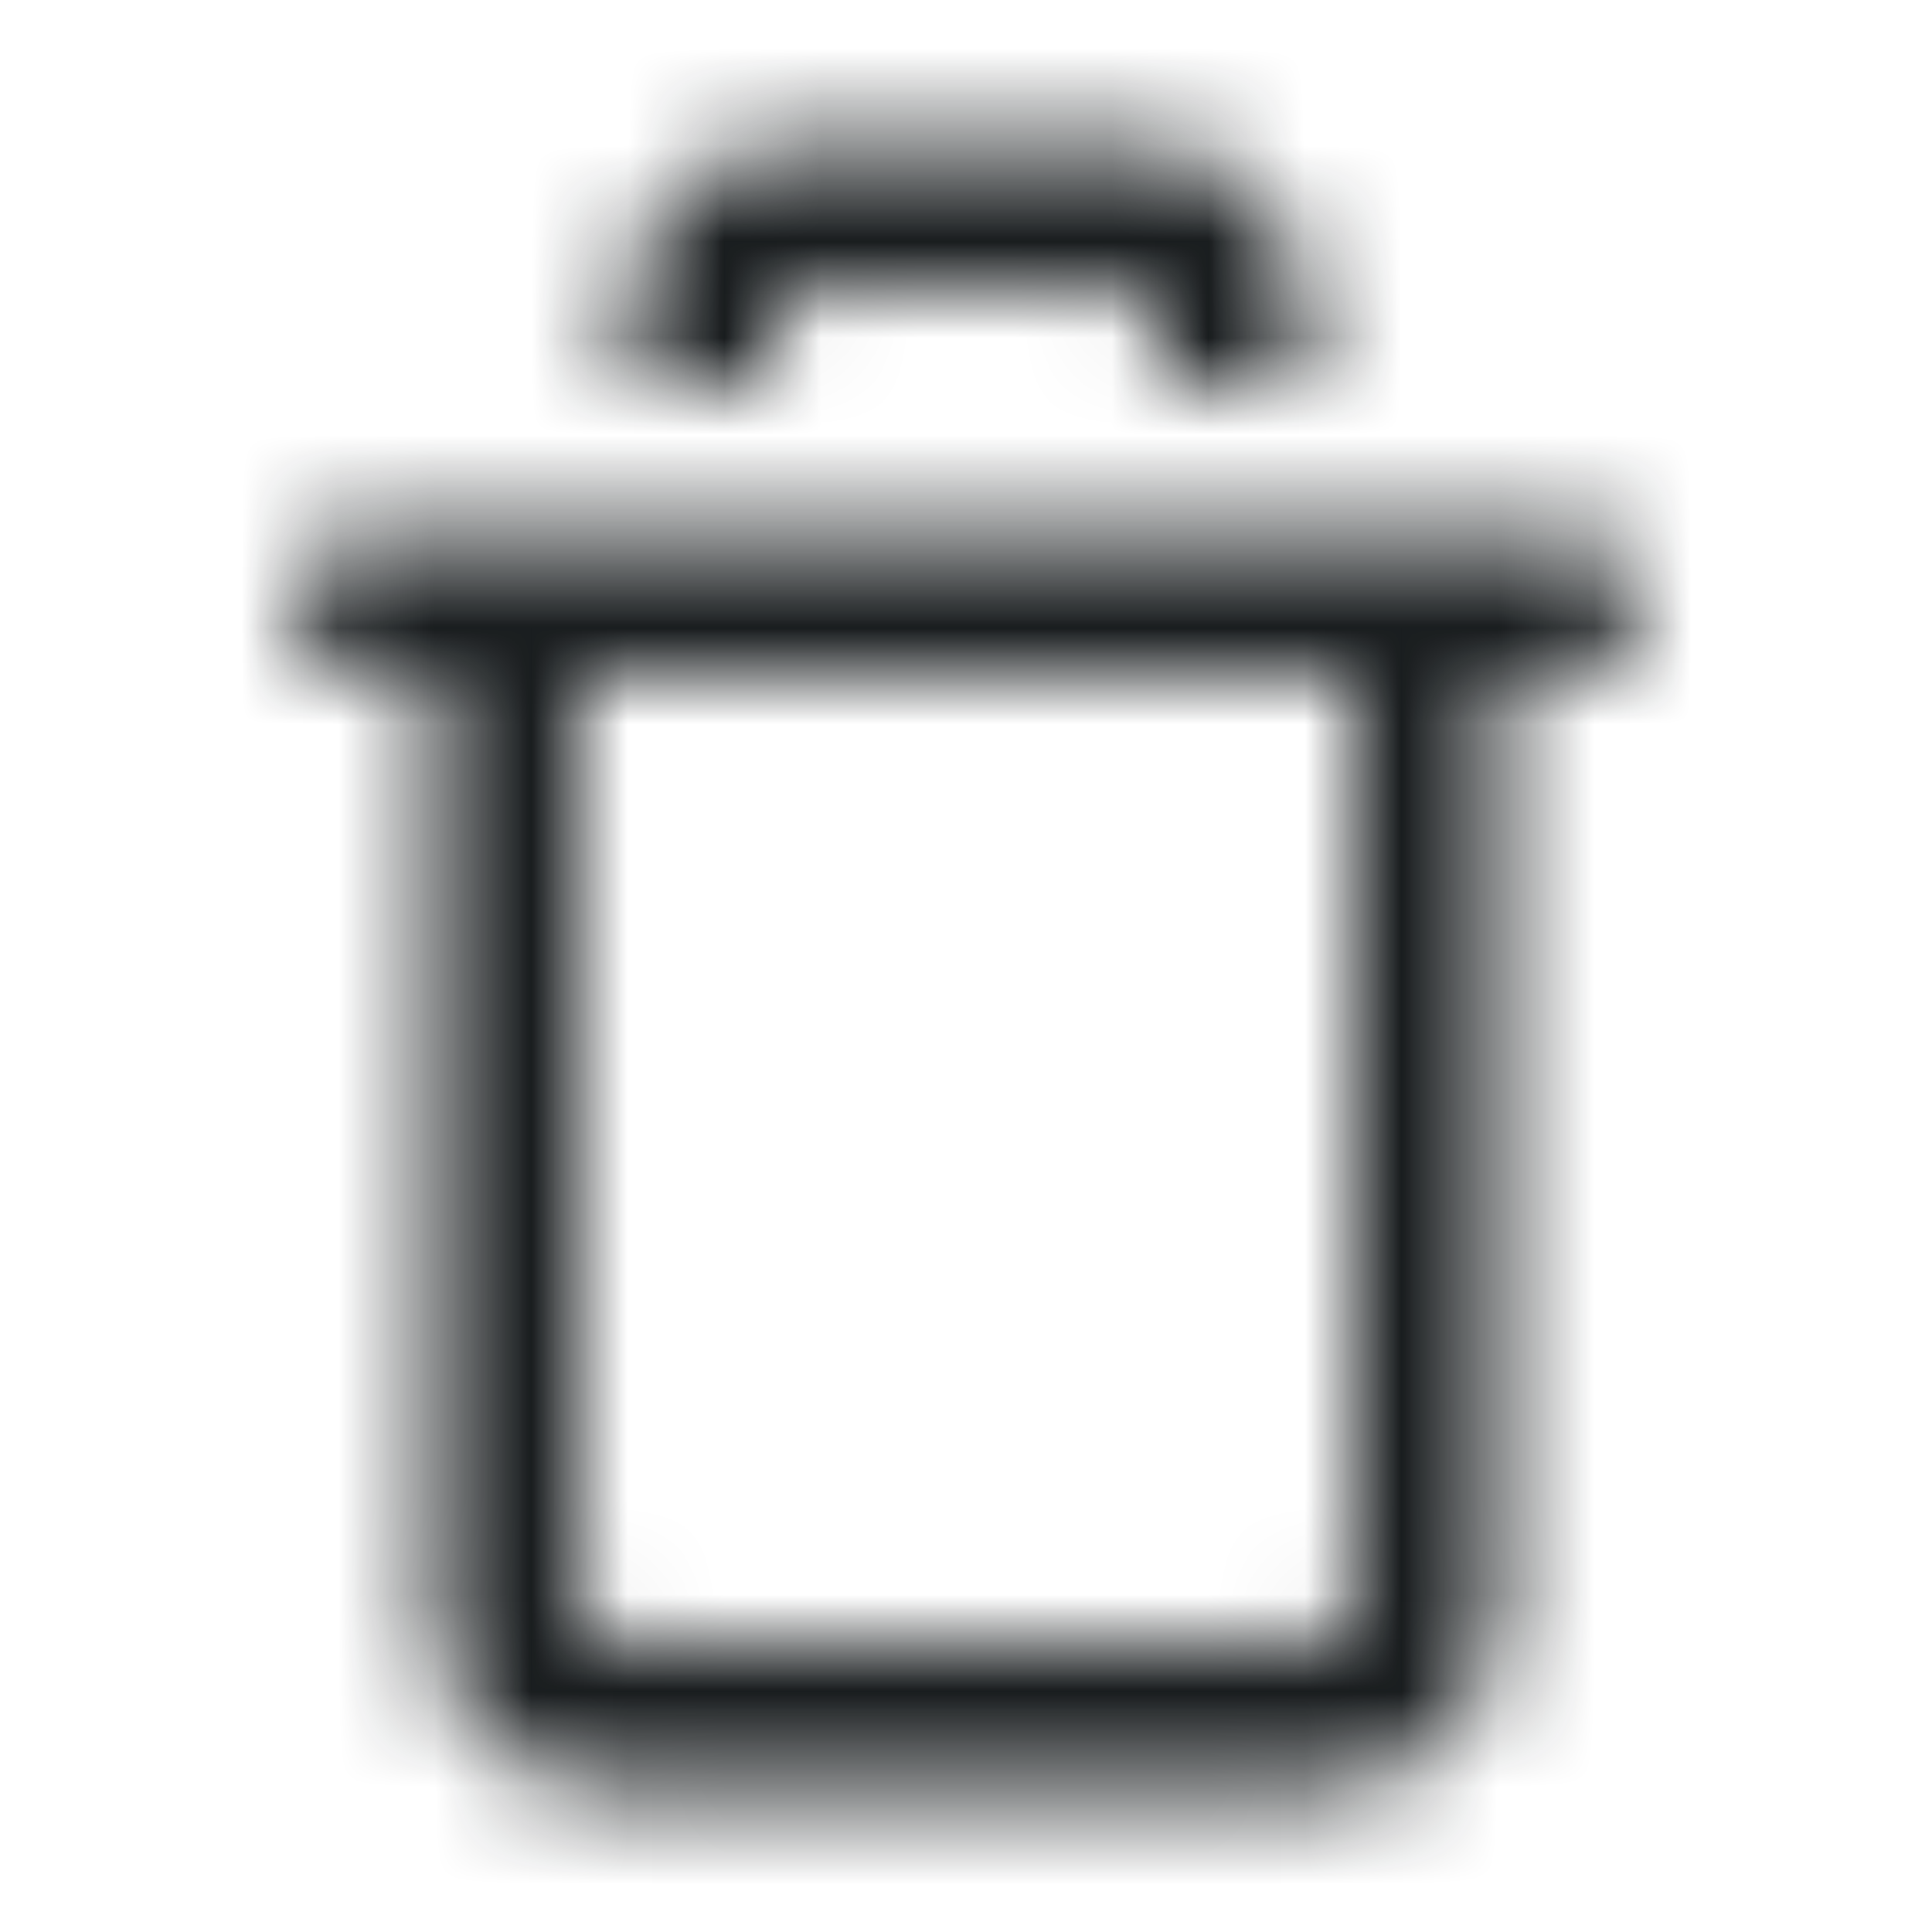 <svg width="20" height="20" viewBox="0 0 20 20" fill="none" xmlns="http://www.w3.org/2000/svg" xmlns:xlink="http://www.w3.org/1999/xlink">
	<desc>
			Created with Pixso.
	</desc>
	<defs>
		<clipPath id="clip623_312043">
			<rect id="icon-component" width="20" height="20" fill="white" fill-opacity="0"/>
		</clipPath>
	</defs>
	<rect id="icon" width="20" height="20" fill="#FFFFFF" fill-opacity="0"/>
	<mask id="mask623_312043" mask-type="alpha" maskUnits="userSpaceOnUse" x="0" y="0" width="20" height="20">
		<g clip-path="url(#clip623_312043)">
			<path id="path" d="M6.5 3.25C6.5 2.28 7.28 1.5 8.25 1.5L11.75 1.5C12.71 1.5 13.5 2.28 13.5 3.25L13.5 4L12 4L12 3.25C12 3.11 11.88 3 11.75 3L8.25 3C8.11 3 8 3.11 8 3.25L8 4L6.5 4L6.5 3.25ZM3 6.25C3 5.83 3.33 5.5 3.75 5.5L16.25 5.5C16.66 5.5 17 5.83 17 6.25C17 6.66 16.66 7 16.25 7L15.5 7L15.5 16.75C15.5 17.71 14.71 18.5 13.75 18.5L6.25 18.5C5.28 18.5 4.5 17.71 4.5 16.75L4.5 7L3.75 7C3.33 7 3 6.66 3 6.25ZM6 7L6 16.75C6 16.88 6.11 17 6.25 17L13.75 17C13.88 17 14 16.88 14 16.75L14 7L6 7Z" fill="#060A0C" fill-opacity="0.96" fill-rule="evenodd"/>
		</g>
	</mask>
	<g mask="url(#mask623_312043)">
		<rect id="color" width="20" height="20" fill="#060A0C" fill-opacity="0.96"/>
	</g>
</svg>
